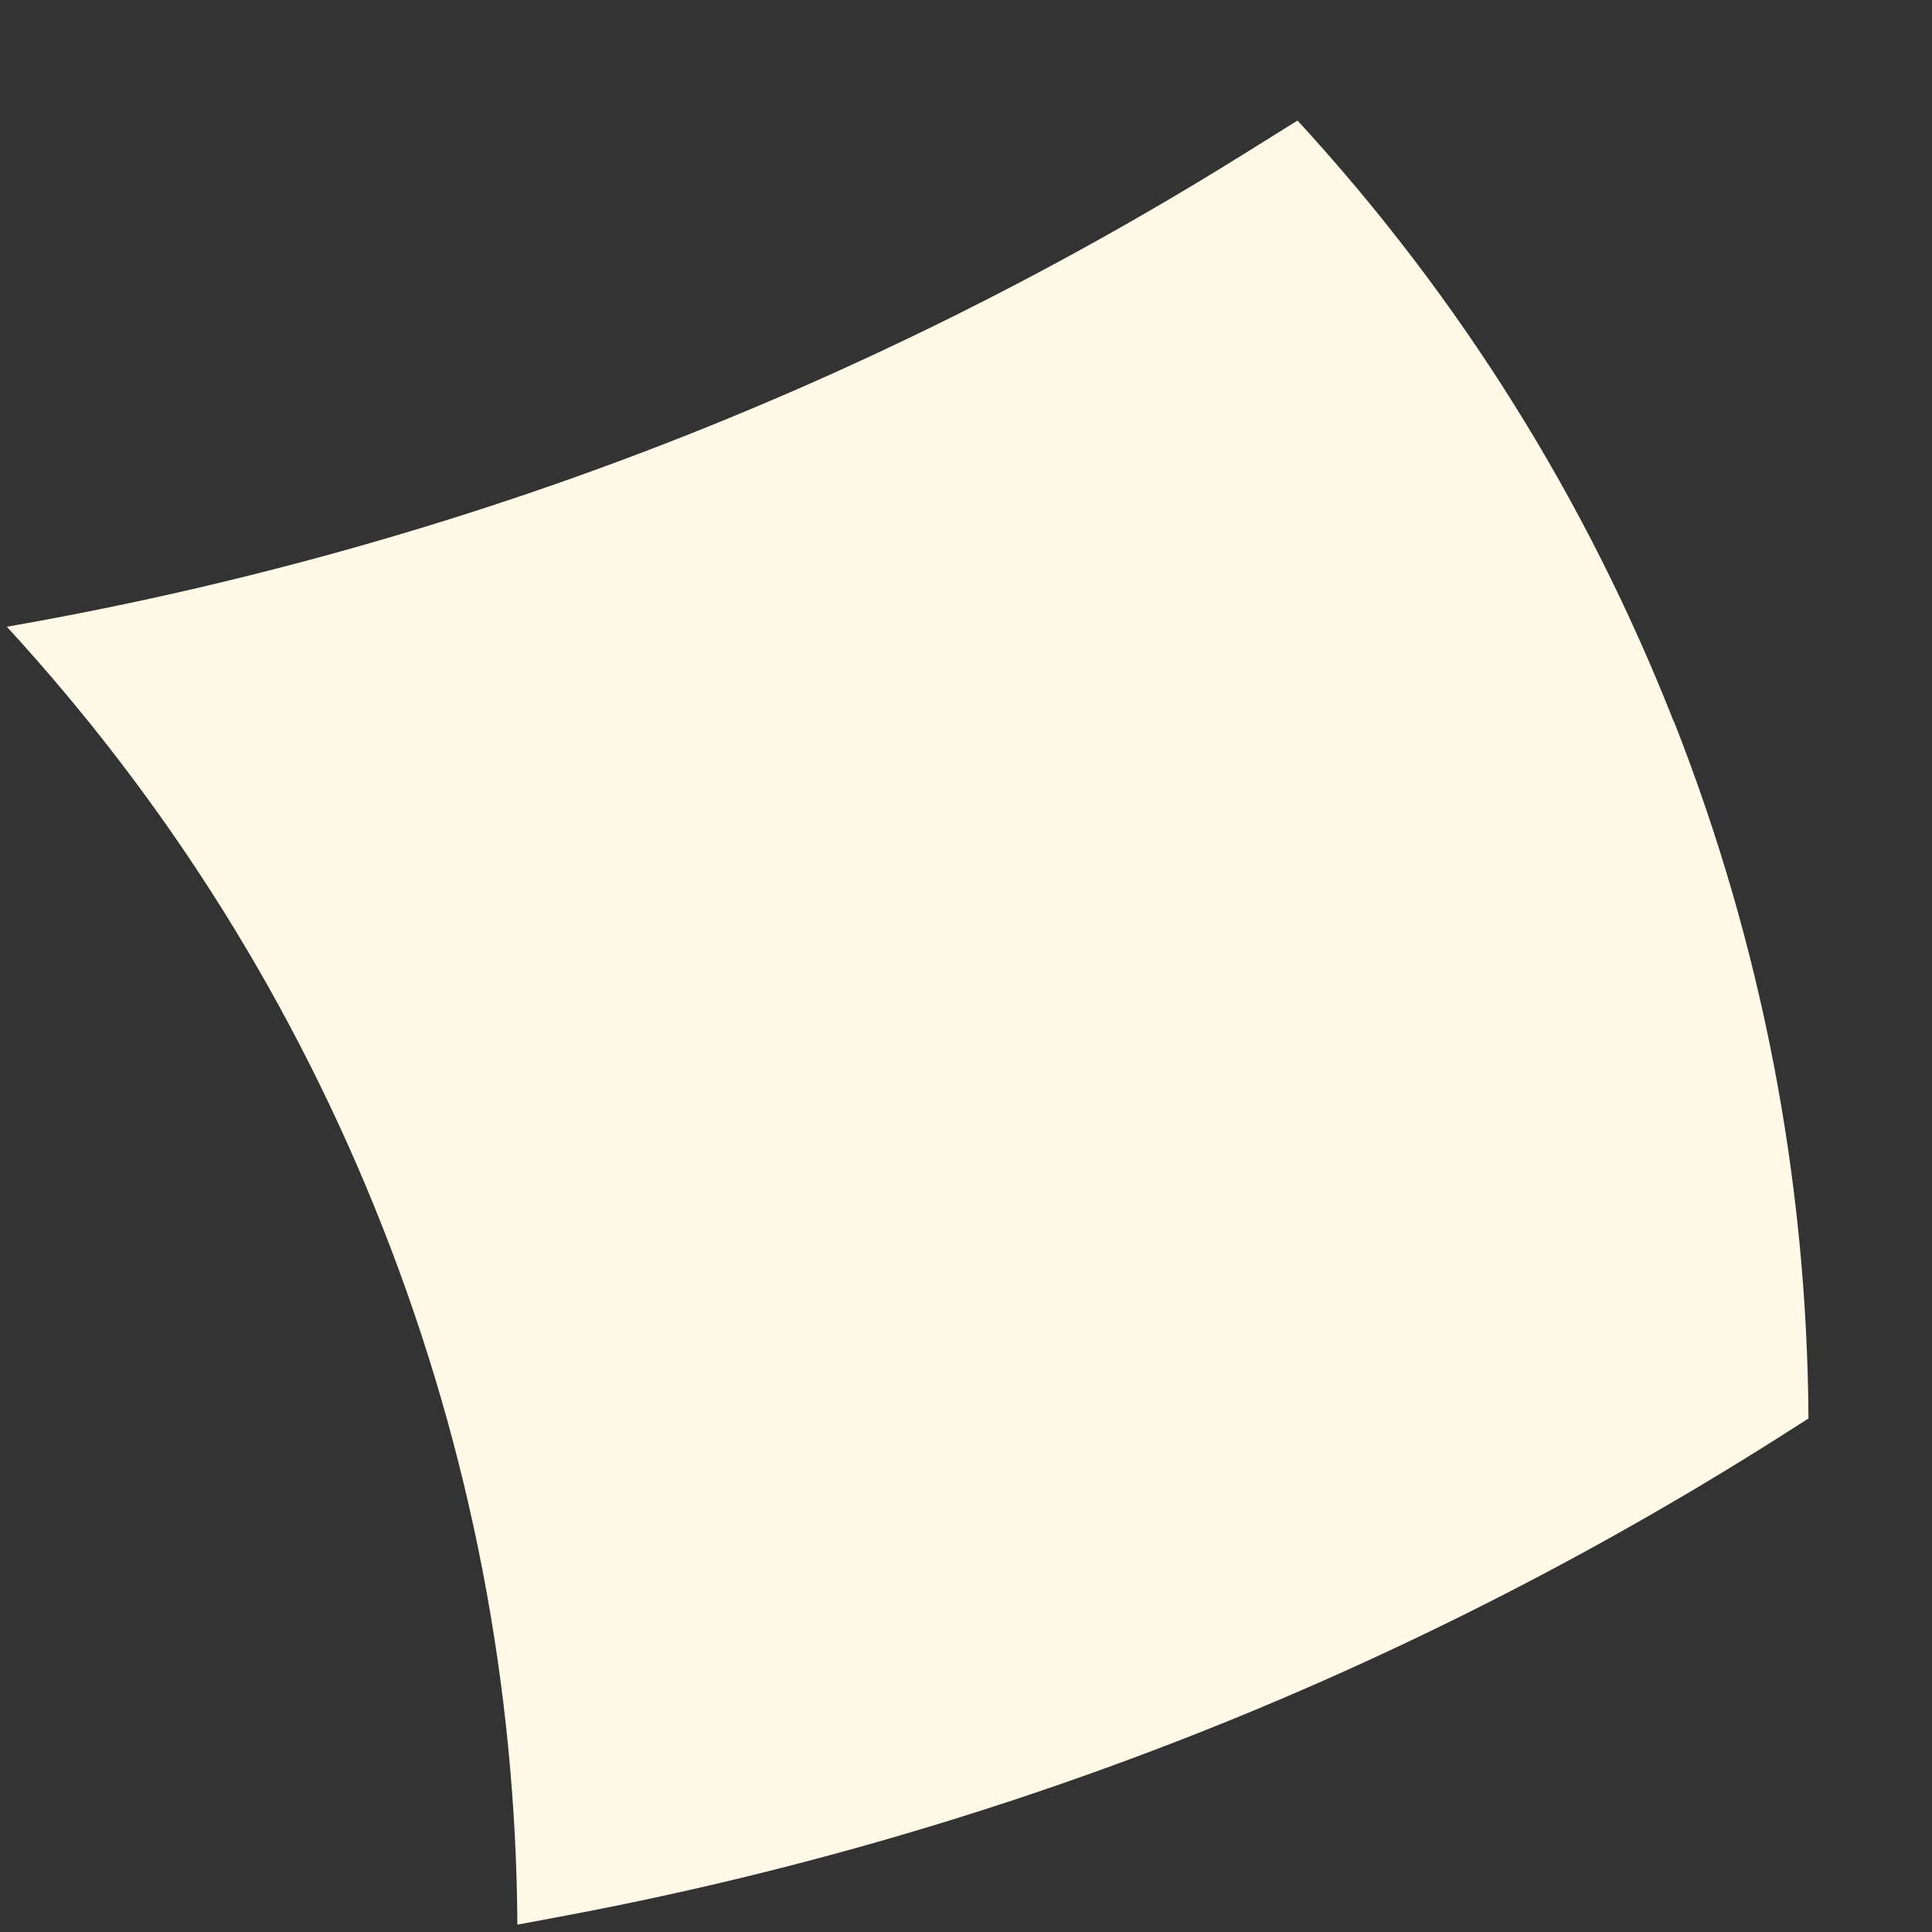 <svg viewBox="0 0 15 15" xmlns="http://www.w3.org/2000/svg"><rect x="0" y="0" width="15" height="15" fill="#333333" stroke="none"/><path d="m12.998 5.605c.681 1.731 1.032 3.551 1.043 5.408l-.13.083c-1.442.923-2.979 1.712-4.57 2.344-1.591.632-3.251 1.113-4.935 1.43l-.389.073c-.011-1.858-.363-3.678-1.044-5.409-.681-1.731-1.663-3.3-2.92-4.668 1.687-.294 3.352-.751 4.951-1.36 1.604-.611 3.157-1.38 4.614-2.286l.456-.284c1.258 1.368 2.242 2.939 2.922 4.669z" fill="#fffae8"/></svg>